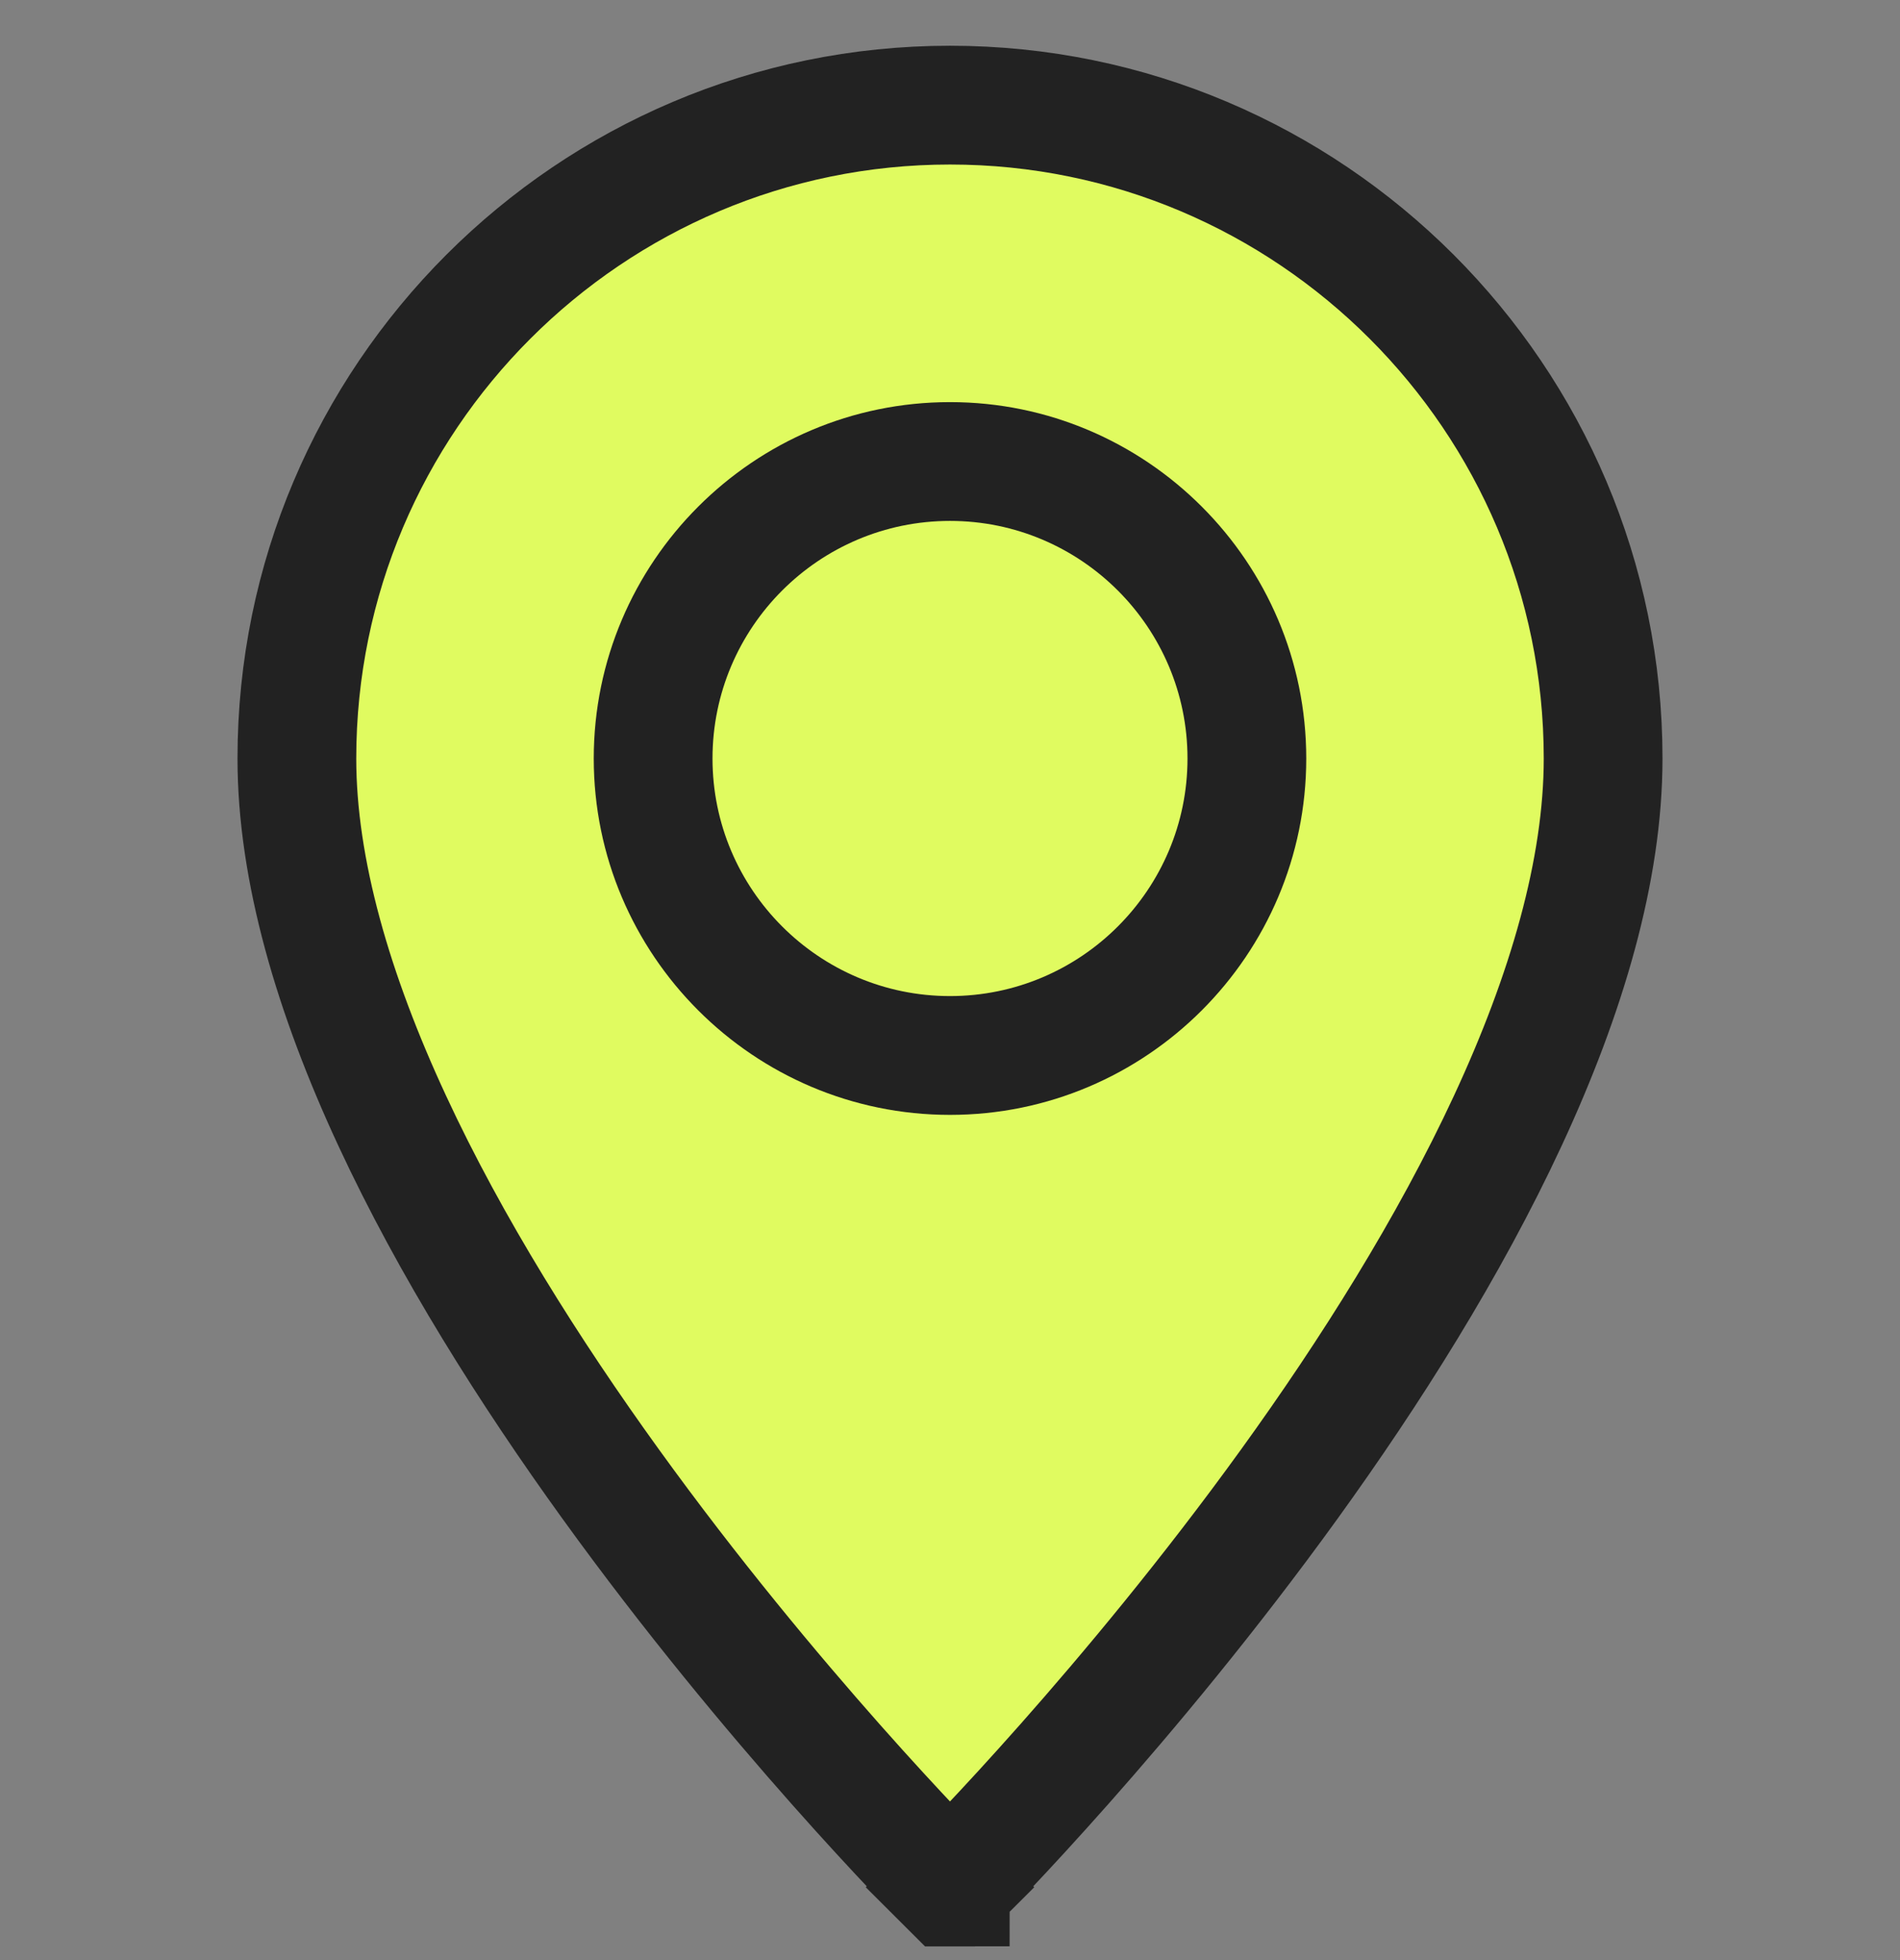 <svg width="32" height="33" viewBox="0 0 32 33" fill="none" xmlns="http://www.w3.org/2000/svg">
  <rect x="0" y="0" width="32" height="33" fill="#808080" stroke="none"/>
  <g clip-path="url(#clip0_30_1277)">
    <path d="M16.004 31.768C16.002 31.769 16.001 31.77 16 31.771C15.78 31.551 13.002 28.748 10.284 24.984C8.924 23.101 7.594 20.997 6.607 18.872C5.615 16.738 5 14.646 5 12.77C5 6.704 9.934 1.77 16 1.77C22.066 1.77 27 6.704 27 12.77C27 14.646 26.385 16.738 25.393 18.872C24.406 20.997 23.076 23.101 21.716 24.984C19.012 28.728 16.249 31.521 16.004 31.768ZM16.004 31.768C16.004 31.767 16.004 31.767 16.005 31.767L16.708 32.477L16 31.773L15.292 32.477L15.995 31.767C15.997 31.768 15.998 31.769 15.998 31.769L15.998 31.769C15.999 31.769 15.999 31.77 16 31.77C16.001 31.77 16.001 31.769 16.002 31.769L16.002 31.769C16.002 31.769 16.002 31.769 16.003 31.768C16.003 31.768 16.003 31.768 16.004 31.768Z" fill="#E0FB60" stroke="#222222" stroke-width="2"/>
    <path d="M16 6.77C12.692 6.77 10 9.462 10 12.77C10 16.078 12.692 18.77 16 18.77C19.308 18.77 22 16.078 22 12.77C22 9.462 19.308 6.77 16 6.77ZM16 16.77C13.794 16.77 12 14.976 12 12.77C12 10.563 13.794 8.77 16 8.77C18.206 8.77 20 10.563 20 12.77C20 14.976 18.206 16.77 16 16.77Z" fill="#222222"/>
  </g>
  <defs>
    <clipPath id="clip0_30_1277">
      <rect width="32" height="32" fill="white" transform="translate(0 0.77)"/>
    </clipPath>
  </defs>
</svg>
